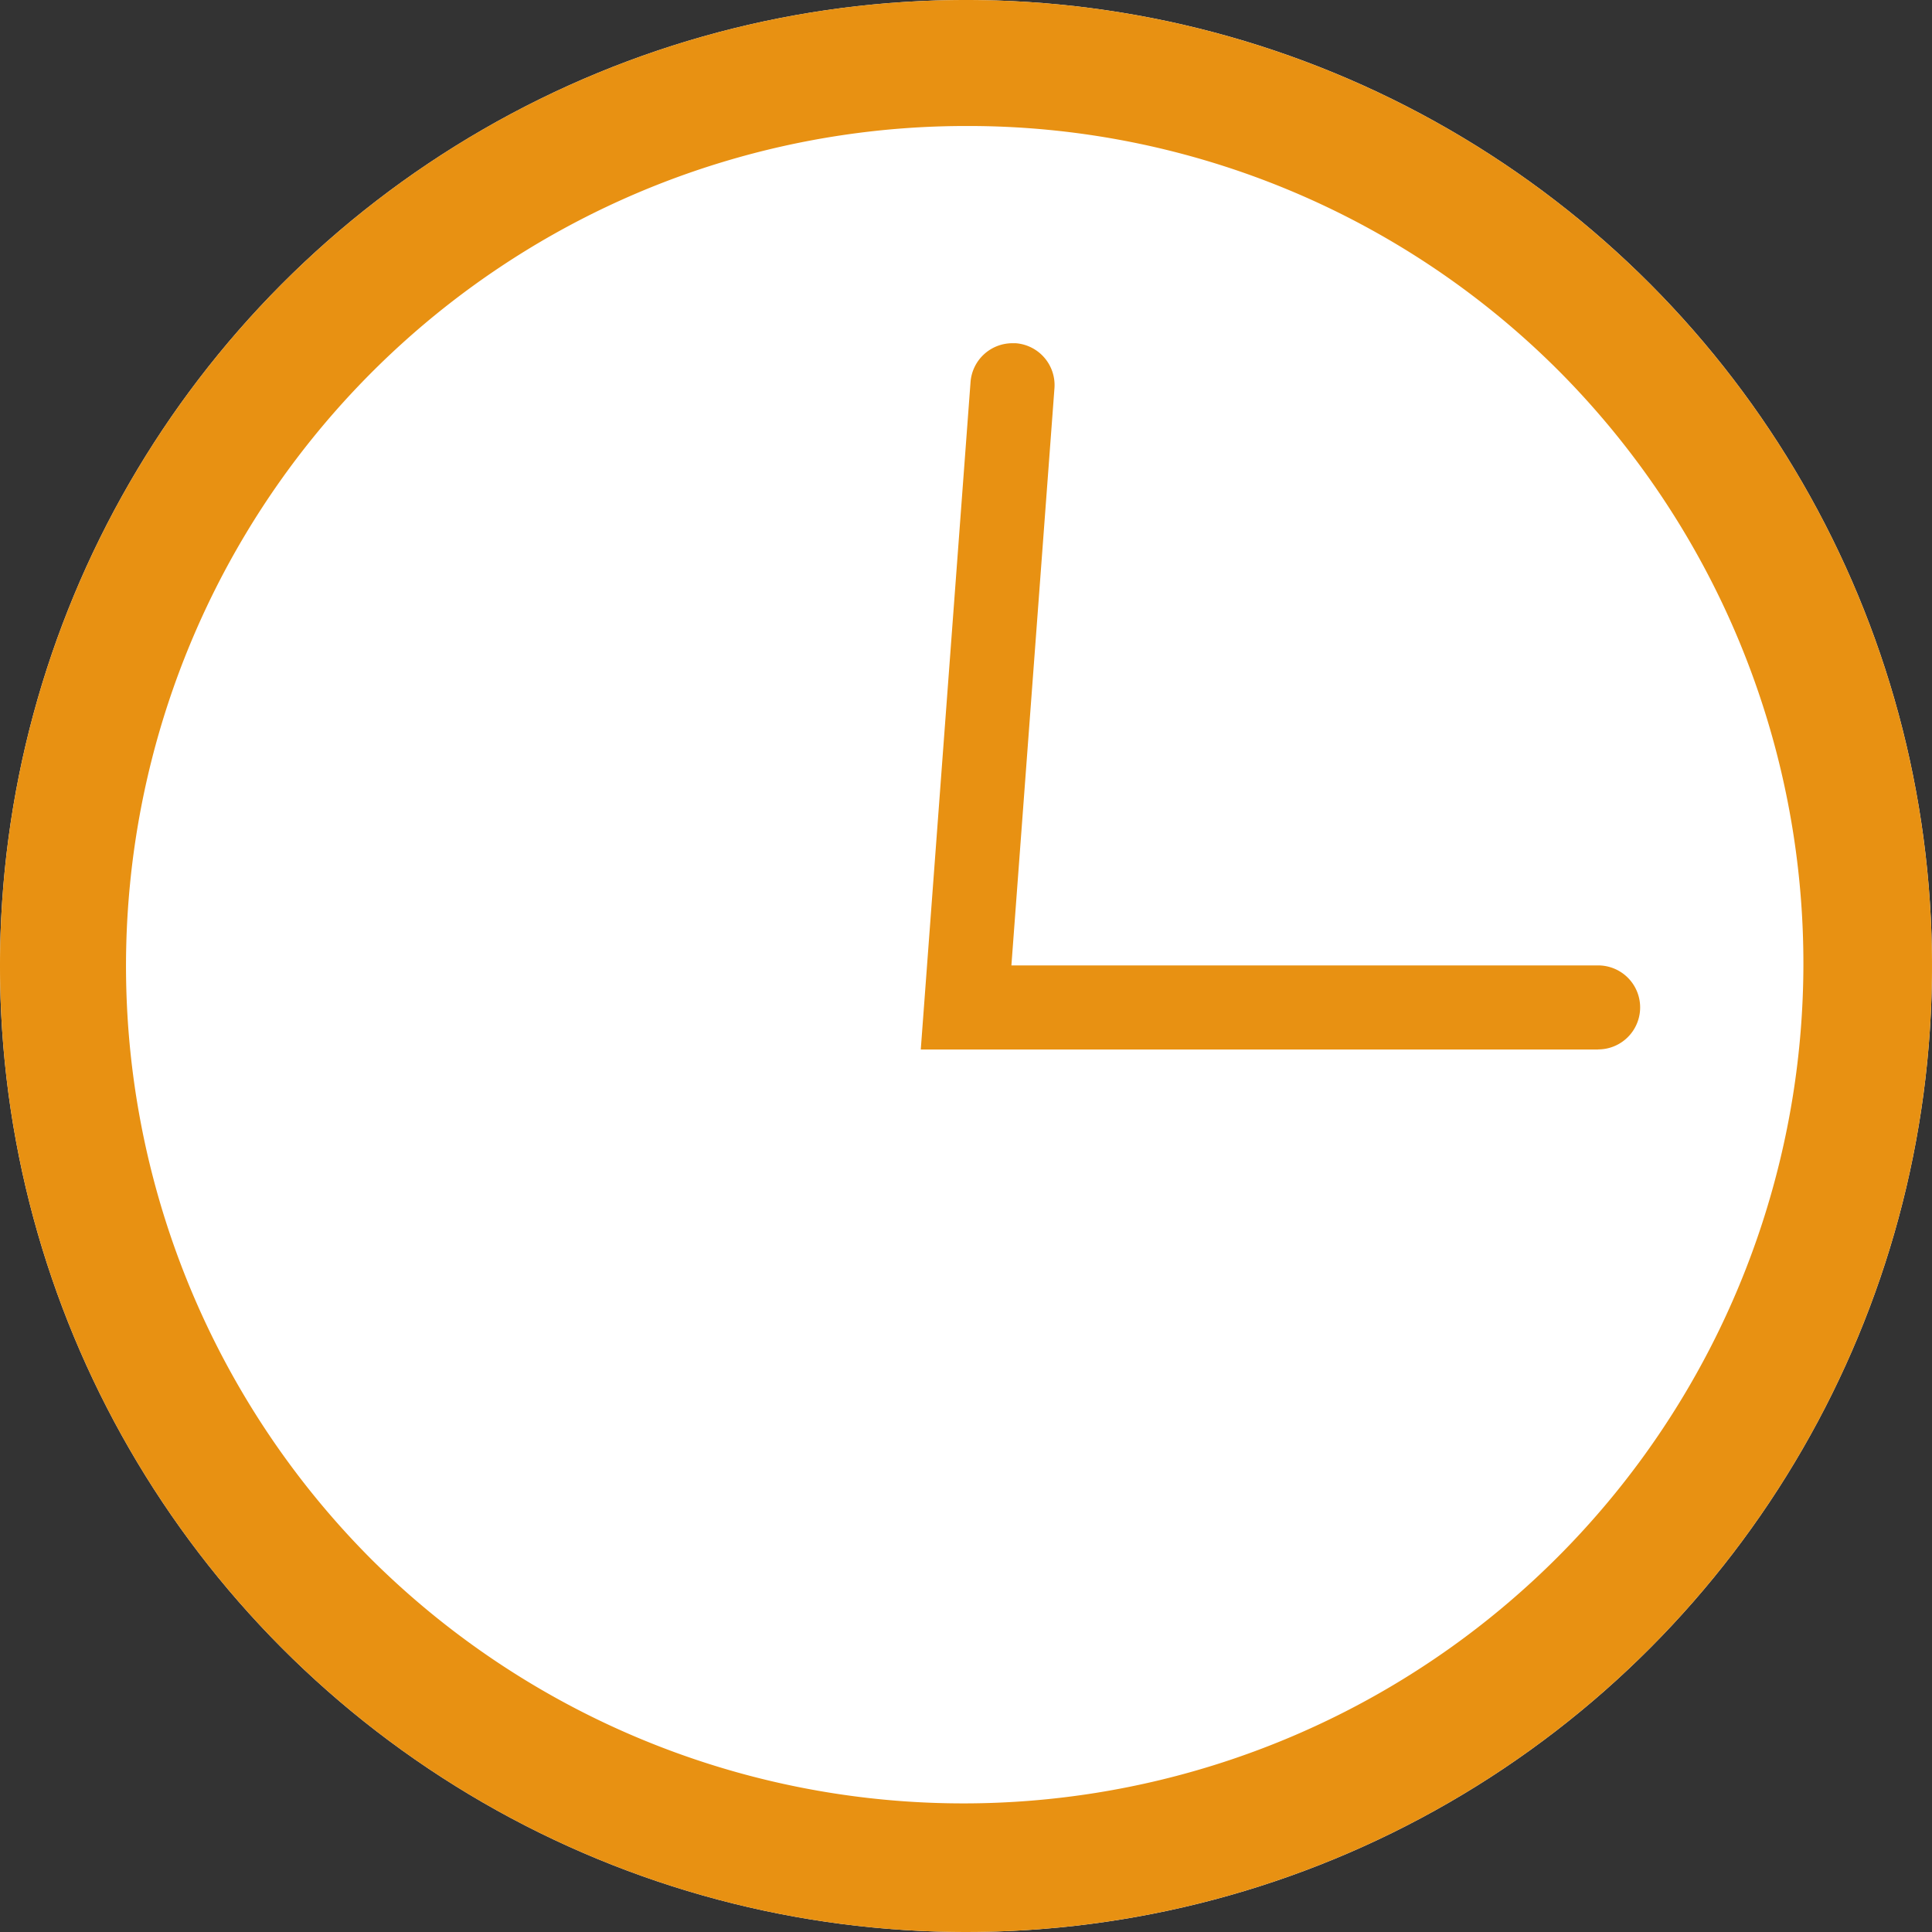 <svg xmlns="http://www.w3.org/2000/svg" width="46" height="46" viewBox="0 0 46 46"><rect x="0" y="0" width="46" height="46" fill="#333333" stroke="none"/><g transform="translate(-519 -4233)"><circle cx="23" cy="23" r="23" transform="translate(519 4233)" fill="#fff"/><path d="M23,3A20,20,0,0,0,8.858,37.142,20,20,0,0,0,37.142,8.858,19.869,19.869,0,0,0,23,3m0-3A23,23,0,1,1,0,23,23,23,0,0,1,23,0Z" transform="translate(519 4233)" fill="#e89112"/><path d="M557.047,2888.562H540.923l1.185-15.891a1,1,0,0,1,1-.926l.075,0a1,1,0,0,1,.923,1.072l-1.025,13.742h13.97a1,1,0,0,1,0,2Z" transform="translate(0 1369.427)" fill="#e89112"/></g></svg>